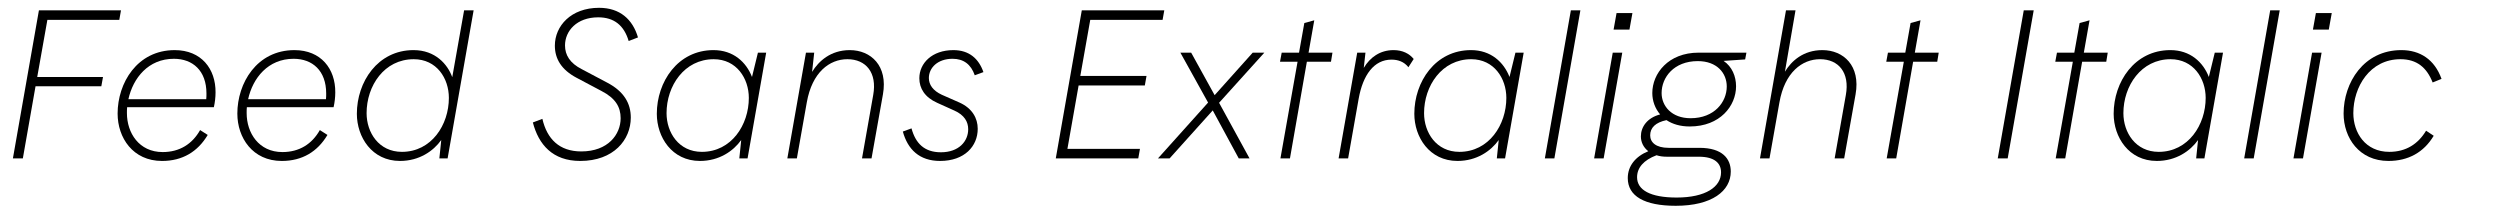 <?xml version="1.0" encoding="utf-8"?>
<!-- Generator: Adobe Illustrator 22.0.1, SVG Export Plug-In . SVG Version: 6.00 Build 0)  -->
<svg version="1.1" xmlns="http://www.w3.org/2000/svg" xmlns:xlink="http://www.w3.org/1999/xlink" x="0px" y="0px"
	 viewBox="0 0 780 65.849" enable-background="new 0 0 780 65.849" xml:space="preserve">
<g id="Layer_1">
	<g id="Hochelaga_4_">
		<path d="M37.221,6.198H14.783l-3.167,17.818h20.524l-0.528,2.903H11.087L7.127,49.424H4.026
			l8.117-46.195h25.605L37.221,6.198z"/>
		<path d="M67.251,28.834c0,1.518-0.198,3.168-0.528,4.619H39.666
			c-0.066,0.595-0.066,1.254-0.066,1.849c0,6.137,3.762,12.143,11.153,12.143
			c5.279,0,9.239-2.508,11.681-6.863l2.375,1.518c-3.102,5.214-7.853,8.117-14.255,8.117
			c-9.107,0-13.858-7.259-13.858-14.782c0-9.504,6.071-19.799,17.818-19.799
			C62.83,15.635,67.317,21.509,67.251,28.834z M40.062,30.945h24.286
			c0.066-0.594,0.066-1.254,0.066-1.781c0-7.128-4.29-10.823-10.163-10.823
			C46.265,18.341,41.514,24.347,40.062,30.945z"/>
		<path d="M104.607,28.834c0,1.518-0.198,3.168-0.528,4.619H77.021
			c-0.066,0.595-0.066,1.254-0.066,1.849c0,6.137,3.762,12.143,11.153,12.143
			c5.279,0,9.239-2.508,11.681-6.863l2.375,1.518c-3.102,5.214-7.853,8.117-14.255,8.117
			c-9.107,0-13.858-7.259-13.858-14.782c0-9.504,6.071-19.799,17.818-19.799
			C100.185,15.635,104.673,21.509,104.607,28.834z M77.417,30.945h24.286
			c0.066-0.594,0.066-1.254,0.066-1.781c0-7.128-4.29-10.823-10.163-10.823
			C83.621,18.341,78.869,24.347,77.417,30.945z"/>
		<path d="M144.801,3.229h2.97l-8.118,46.195h-2.574l0.594-5.741c-2.442,3.432-6.863,6.533-12.869,6.533
			c-8.777,0-13.463-7.457-13.463-14.717c0-9.898,6.468-19.864,17.687-19.864
			c6.797,0,10.625,4.422,12.077,8.447L144.801,3.229z M140.049,30.55c0-6.138-3.828-12.077-10.955-12.077
			c-9.239,0-14.716,8.315-14.716,16.829c0,6.071,3.828,12.076,11.021,12.076
			C134.638,47.378,140.049,38.931,140.049,30.55z"/>
		<path d="M166.252,38.205l2.97-1.122c1.452,6.27,5.28,10.163,12.143,10.163
			c8.381,0,12.275-5.346,12.275-10.361c0-3.563-1.65-6.27-6.005-8.513l-7.722-4.092
			c-4.751-2.508-6.797-5.939-6.797-10.031c0-6.138,5.016-11.812,13.793-11.812
			c6.533,0,10.493,3.629,12.143,9.239l-2.904,1.121c-1.452-4.883-4.554-7.391-9.503-7.391
			c-6.665,0-10.361,4.224-10.361,8.777c0,3.035,1.584,5.543,5.213,7.391l7.854,4.158
			c5.345,2.771,7.457,6.533,7.457,10.955c0,6.929-5.345,13.528-15.772,13.528
			C172.39,50.216,168.034,45.069,166.252,38.205z"/>
		<path d="M236.474,16.427h2.574l-5.808,32.997h-2.574l0.594-5.741c-2.442,3.432-6.863,6.533-12.869,6.533
			c-8.777,0-13.463-7.457-13.463-14.717c0-9.965,6.534-19.864,17.687-19.864
			c6.204,0,10.229,3.762,12.011,8.382L236.474,16.427z M233.636,30.55
			c0-6.071-3.828-12.077-10.955-12.077c-9.173,0-14.716,8.315-14.716,16.829
			c0,6.071,3.828,12.076,11.021,12.076C228.225,47.378,233.636,38.931,233.636,30.55z"/>
		<path d="M275.479,29.428l-3.563,19.996h-2.97l3.498-19.798c1.254-6.93-2.244-11.153-8.051-11.153
			c-5.609,0-11.021,4.092-12.671,13.463l-3.102,17.488h-2.97l5.808-32.997h2.574l-0.66,6.006
			c2.046-3.366,5.808-6.798,11.747-6.798C271.717,15.635,277.062,20.519,275.479,29.428z"/>
		<path d="M281.685,41.043l2.706-0.99c1.254,4.62,3.959,7.457,9.173,7.457
			c5.61,0,8.514-3.432,8.514-7.193c0-2.31-1.188-4.421-4.29-5.807l-5.411-2.442
			c-3.828-1.716-5.543-4.487-5.543-7.655c0-4.686,3.959-8.777,10.625-8.777
			c4.949,0,7.919,2.706,9.371,6.863l-2.706,0.99c-1.188-3.432-3.498-5.147-6.929-5.147
			c-4.686,0-7.391,2.838-7.391,6.006c0,2.111,1.32,3.959,4.025,5.213l5.543,2.442
			c3.96,1.781,5.676,4.883,5.676,8.183c0,5.412-4.092,10.031-11.747,10.031
			C286.833,50.216,283.203,46.586,281.685,41.043z"/>
		<path d="M362.729,6.198h-22.57l-3.102,17.488h20.656l-0.528,2.97H336.529l-3.497,19.798h22.636
			l-0.528,2.97h-25.737l8.117-46.195h25.737L362.729,6.198z"/>
		<path d="M394.476,16.427l-14.122,15.641l9.503,17.356h-3.366l-8.117-14.98l-13.463,14.98h-3.63
			L376.921,32.002l-8.645-15.575h3.365l7.325,13.265L390.846,16.427H394.476z"/>
		<path d="M415.728,16.427l-0.462,2.838h-7.523l-5.279,30.159h-2.97l5.346-30.159h-5.478l0.528-2.838
			h5.411l1.649-9.239l3.103-0.857l-1.782,10.097H415.728z"/>
		<path d="M441.07,18.407l-1.649,2.573c-1.32-1.716-3.234-2.376-5.28-2.376
			c-5.478,0-8.909,4.817-10.229,12.144l-3.3,18.676h-2.97l5.808-32.997h2.573l-0.527,4.752
			c1.979-3.3,5.081-5.544,9.305-5.544C437.639,15.635,439.751,16.757,441.07,18.407z"/>
		<path d="M472.816,16.427h2.573l-5.808,32.997h-2.573l0.594-5.741c-2.441,3.432-6.863,6.533-12.869,6.533
			c-8.777,0-13.463-7.457-13.463-14.717c0-9.965,6.533-19.864,17.687-19.864
			c6.204,0,10.229,3.762,12.011,8.382L472.816,16.427z M469.979,30.55
			c0-6.071-3.828-12.077-10.955-12.077c-9.174,0-14.717,8.315-14.717,16.829
			c0,6.071,3.827,12.076,11.021,12.076C464.566,47.378,469.979,38.931,469.979,30.55z"/>
		<path d="M490.109,3.229h2.97l-8.117,46.195h-2.97L490.109,3.229z"/>
		<path d="M503.177,16.427h2.97l-5.808,32.997h-2.97L503.177,16.427z M504.364,4.086h4.95l-0.925,5.147
			h-4.949L504.364,4.086z"/>
		<path d="M544.885,16.427l-0.396,2.112l-6.731,0.462c2.64,1.781,3.894,4.817,3.894,7.919
			c0,6.071-4.949,12.539-14.452,12.539c-2.97,0-5.346-0.726-7.26-1.979
			c-3.432,0.726-5.082,2.375-5.082,4.751c0,2.178,1.782,3.894,5.742,3.894h9.635
			c7.193,0,9.768,3.432,9.768,7.392c0,6.071-5.874,10.691-17.159,10.691
			c-9.833,0-14.98-3.036-14.98-8.646c0-3.762,2.376-6.731,6.401-8.381
			c-1.518-1.188-2.31-2.838-2.31-4.62c0-2.97,1.979-5.808,6.006-6.863
			c-1.584-1.848-2.442-4.224-2.442-6.665c0-6.072,4.95-12.605,14.453-12.605H544.885z M520.138,48.897
			c-1.254,0-2.311-0.133-3.3-0.462c-4.026,1.518-6.071,3.894-6.071,6.863
			c0,3.959,4.091,6.335,12.341,6.335c9.106,0,13.858-3.365,13.858-7.854
			c0-2.837-1.979-4.883-6.93-4.883H520.138z M538.748,26.986c0-4.158-3.036-7.92-9.042-7.92
			c-7.457,0-11.284,5.082-11.284,9.966c0,4.025,3.102,7.853,9.041,7.853
			C534.92,36.885,538.748,31.804,538.748,26.986z"/>
		<path d="M578.941,29.428l-3.563,19.996h-2.97l3.498-19.798c1.254-6.93-2.244-11.153-8.052-11.153
			c-5.609,0-11.021,4.092-12.671,13.463l-3.102,17.488h-2.97l8.117-46.195h2.97l-3.3,19.138
			c2.046-3.365,5.741-6.731,11.681-6.731C575.18,15.635,580.525,20.519,578.941,29.428z"/>
		<path d="M604.88,16.427l-0.462,2.838h-7.523l-5.279,30.159h-2.97l5.346-30.159h-5.478l0.528-2.838
			h5.411l1.649-9.239l3.103-0.857l-1.782,10.097H604.88z"/>
		<path d="M631.412,3.229h3.103l-8.118,46.195h-3.102L631.412,3.229z"/>
		<path d="M657.613,16.427l-0.462,2.838h-7.523l-5.279,30.159h-2.97l5.346-30.159h-5.478l0.528-2.838
			h5.411l1.649-9.239l3.103-0.857l-1.782,10.097H657.613z"/>
		<path d="M691.009,16.427h2.573l-5.808,32.997h-2.573l0.594-5.741c-2.442,3.432-6.863,6.533-12.869,6.533
			c-8.777,0-13.463-7.457-13.463-14.717c0-9.965,6.533-19.864,17.687-19.864
			c6.203,0,10.229,3.762,12.011,8.382L691.009,16.427z M688.171,30.55
			c0-6.071-3.828-12.077-10.955-12.077c-9.174,0-14.717,8.315-14.717,16.829
			c0,6.071,3.827,12.076,11.021,12.076C682.759,47.378,688.171,38.931,688.171,30.55z"/>
		<path d="M708.302,3.229h2.97l-8.117,46.195h-2.97L708.302,3.229z"/>
		<path d="M721.369,16.427h2.97l-5.808,32.997h-2.97L721.369,16.427z M722.557,4.086h4.95l-0.925,5.147
			h-4.949L722.557,4.086z"/>
		<path d="M761.758,24.61l-2.771,1.122c-1.849-4.686-4.95-7.26-10.031-7.26
			c-9.569,0-14.717,8.646-14.717,16.829c0,6.137,3.762,12.076,11.219,12.076
			c5.214,0,8.976-2.441,11.483-6.599l2.375,1.583c-3.102,5.214-7.984,7.854-14.122,7.854
			c-9.107,0-13.991-7.193-13.991-14.782c0-9.636,6.27-19.799,18.017-19.799
			C755.026,15.635,759.58,18.539,761.758,24.61z"/>
	</g>
</g>
<g id="Layer_2" opacity="0.66">
</g>
</svg>
